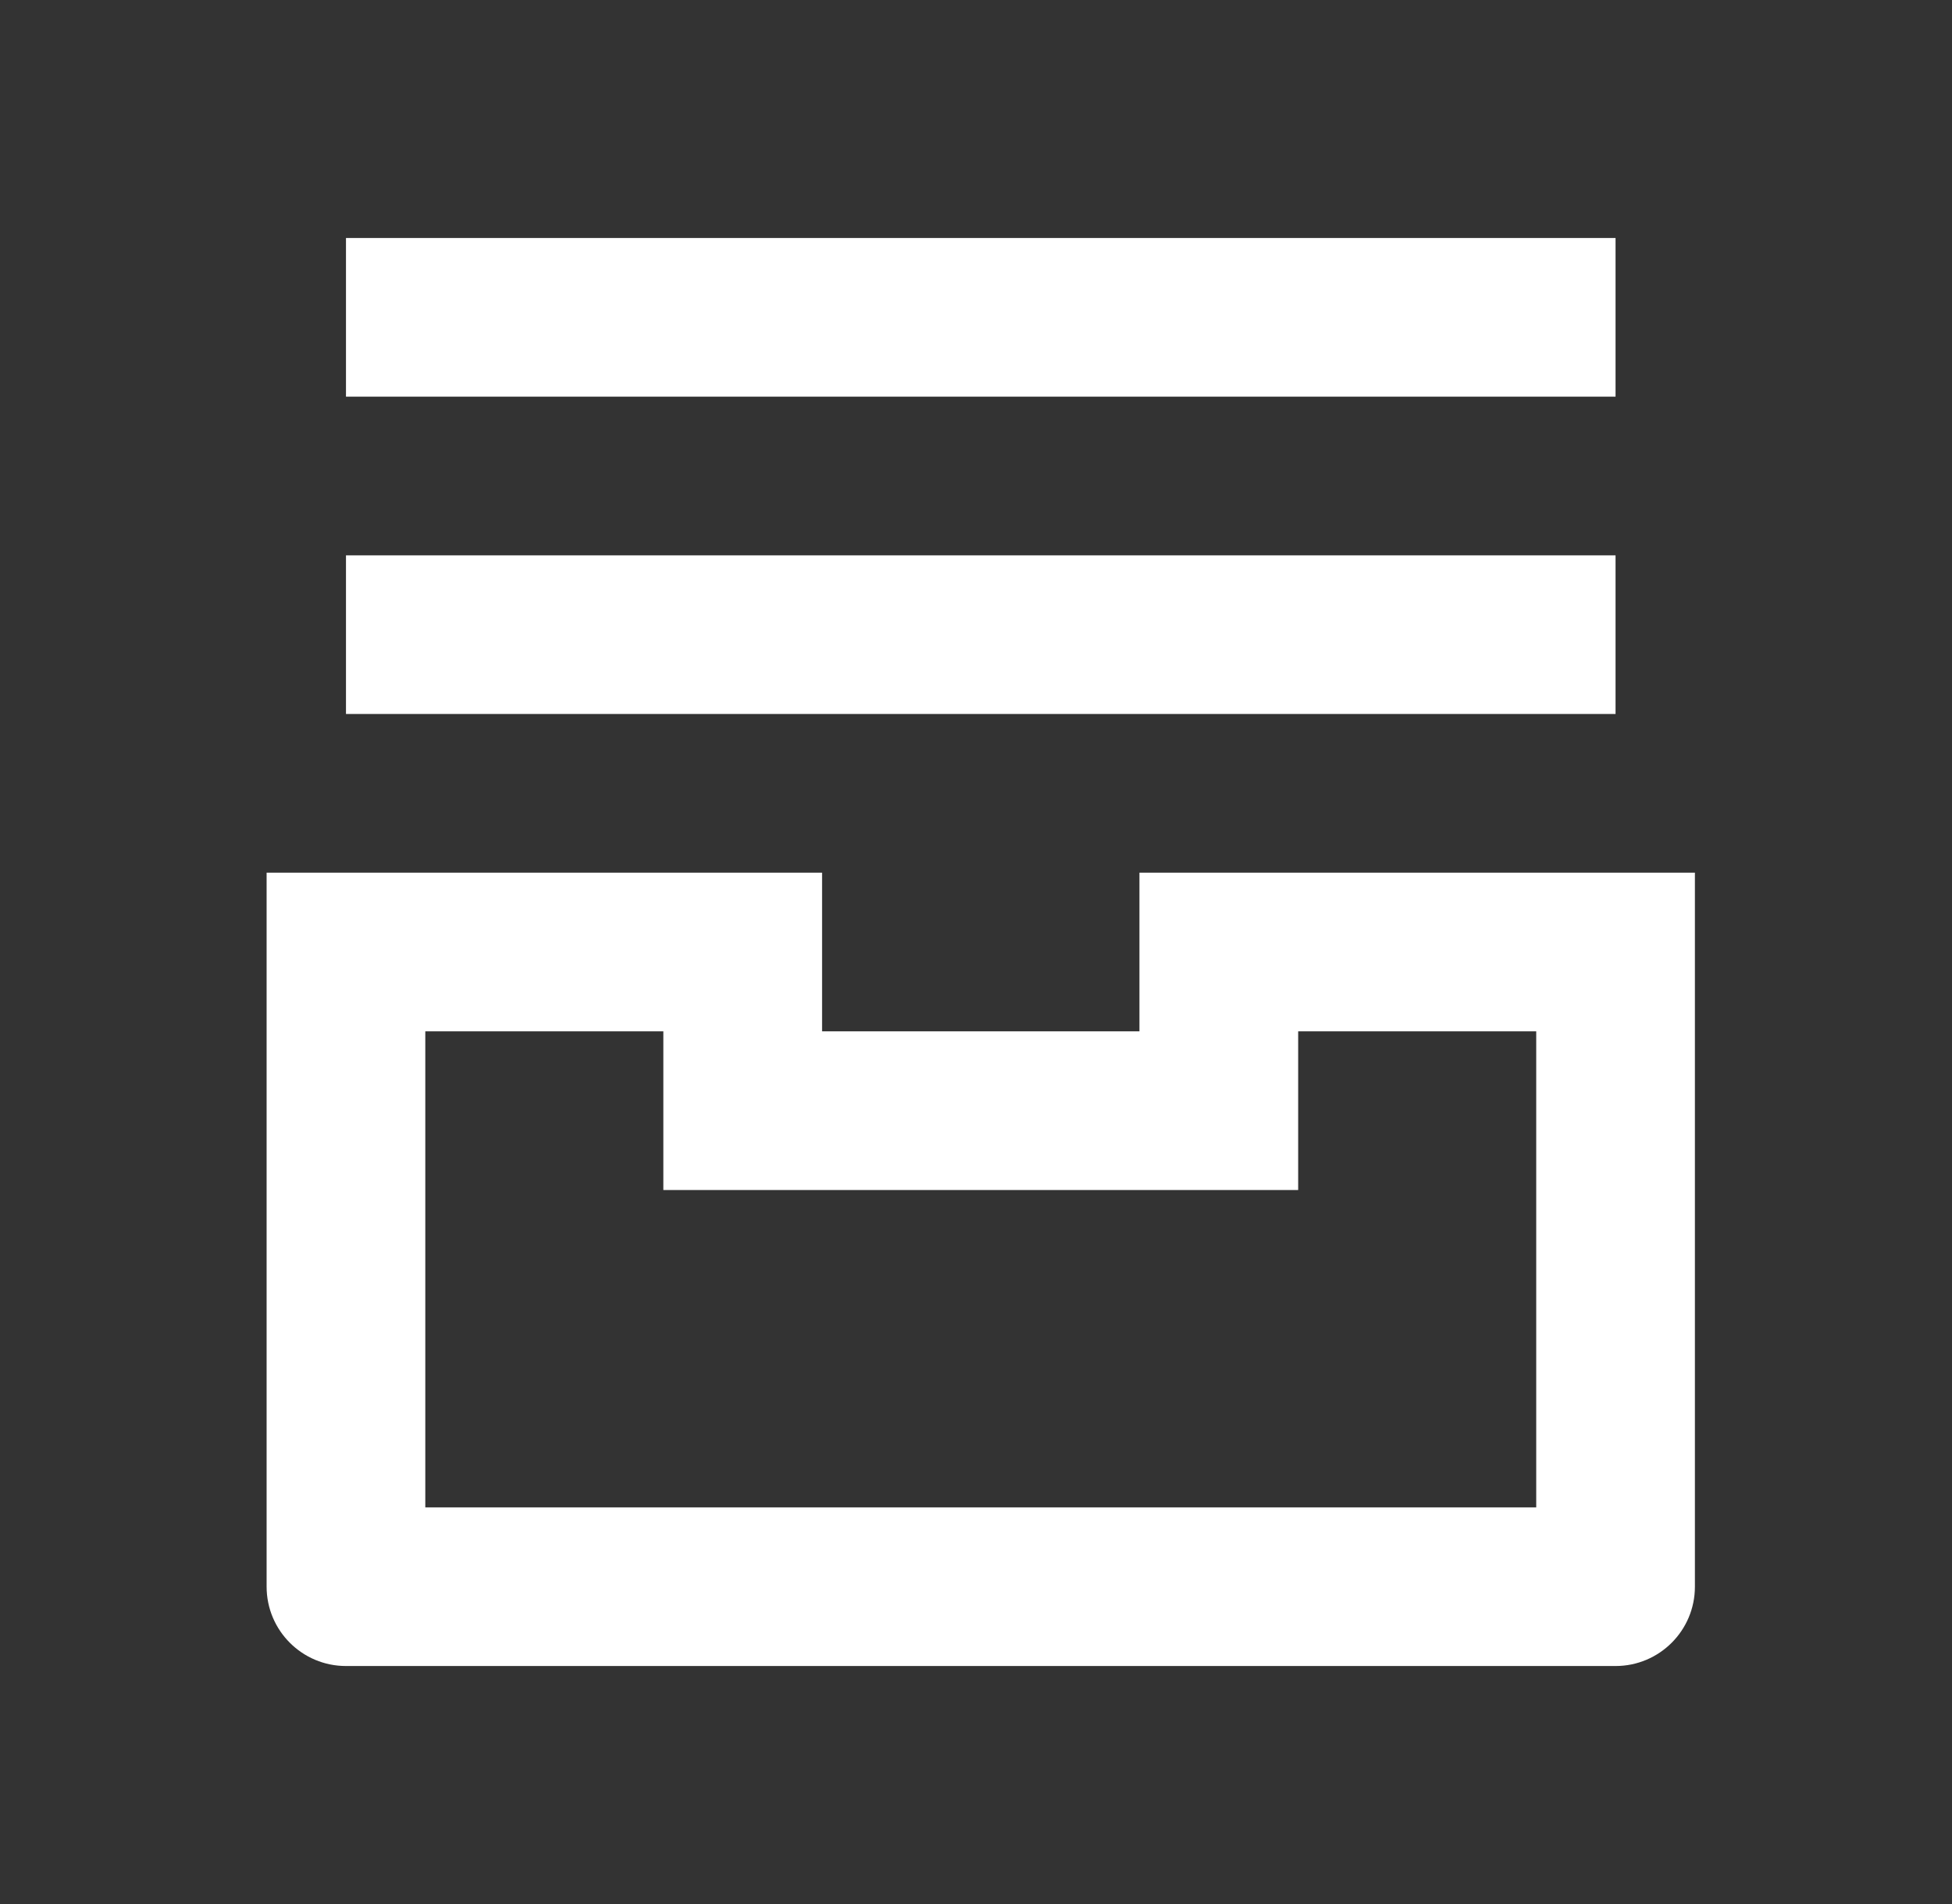 <svg width="41" height="40" viewBox="0 0 41 40" fill="none" xmlns="http://www.w3.org/2000/svg">
<rect x="0" y="0" width="41" height="40" fill="#333333" stroke="none"/>
<path d="M7.267 8.333H33.933V5H7.267V8.333ZM33.933 15H7.267V11.667H33.933V15ZM5.6 18.333H17.267V21.667H23.933V18.333H35.6V33.333C35.6 34.254 34.854 35 33.933 35H7.267C6.346 35 5.6 34.254 5.6 33.333V18.333ZM27.267 21.667V25H13.933V21.667H8.933V31.667H32.267V21.667H27.267Z" fill="white"/>
</svg>
